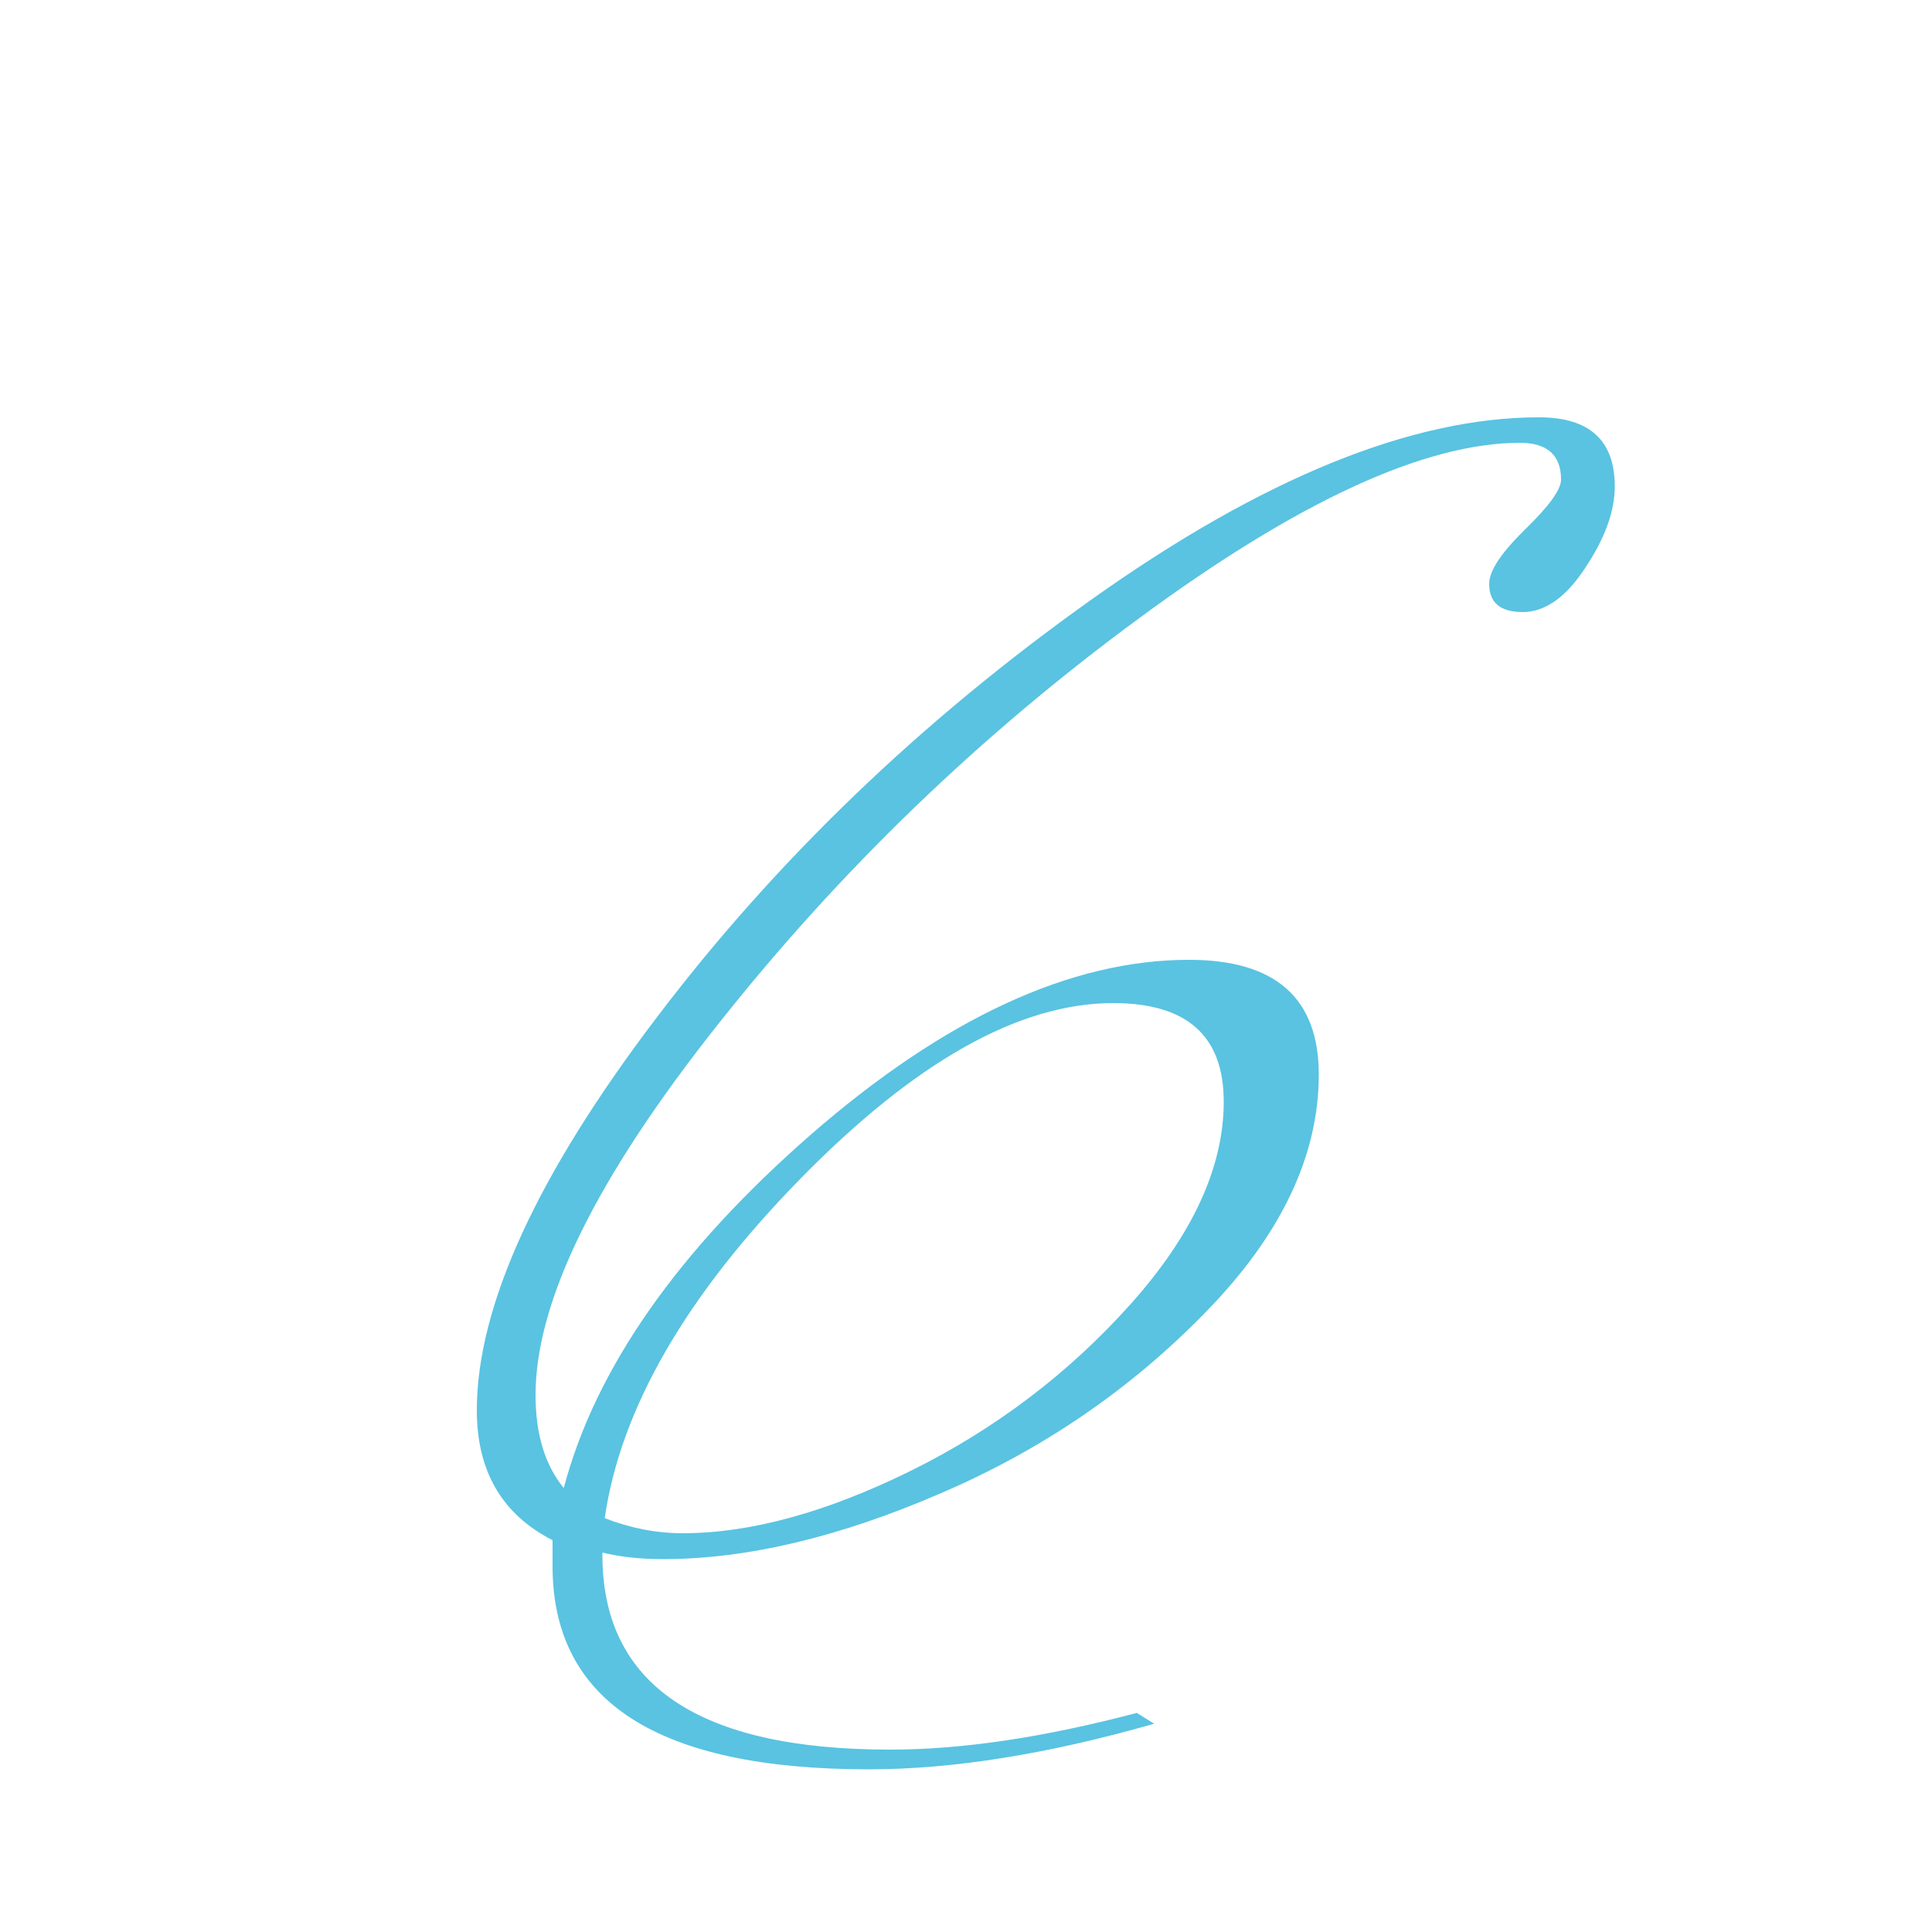 <svg enable-background="new 0 0 50 50" height="50" viewBox="0 0 50 50" width="50" xmlns="http://www.w3.org/2000/svg"><path d="m0 0h50v50h-50z" fill="none"/><path d="m40.4 12.41c0-.63-.36-.95-1.06-.95-2.46 0-5.75 1.51-9.86 4.54-4.11 3.02-7.74 6.52-10.89 10.5-3.16 3.98-4.73 7.18-4.73 9.6 0 1.01.24 1.81.73 2.41.82-3.1 2.96-6.15 6.41-9.16 3.45-3 6.71-4.51 9.77-4.51 2.24 0 3.36.99 3.36 2.97 0 2.09-.97 4.14-2.91 6.13-1.94 2-4.23 3.57-6.86 4.7-2.63 1.14-5.03 1.71-7.2 1.71-.6 0-1.12-.06-1.57-.17v.06c0 3.36 2.48 5.04 7.45 5.04 1.87 0 3.99-.32 6.38-.95l.45.28c-2.73.78-5.19 1.18-7.39 1.18-5.45 0-8.18-1.75-8.18-5.26v-.67c-1.31-.67-1.96-1.79-1.96-3.36 0-2.69 1.55-6.08 4.65-10.16 3.1-4.09 6.86-7.7 11.28-10.84s8.28-4.7 11.56-4.7c1.31 0 1.96.6 1.96 1.79 0 .64-.25 1.33-.76 2.1-.5.77-1.05 1.15-1.62 1.15-.58 0-.87-.24-.87-.73 0-.34.31-.8.92-1.4.63-.61.94-1.04.94-1.3zm-22.73 27.27c1.75 0 3.72-.54 5.91-1.62 2.18-1.08 4.08-2.52 5.68-4.31s2.41-3.54 2.41-5.24-.95-2.55-2.86-2.55c-2.43 0-5.12 1.51-8.09 4.54s-4.66 5.96-5.07 8.79c.67.26 1.34.39 2.02.39z" fill="#59c3e1"/></svg>
